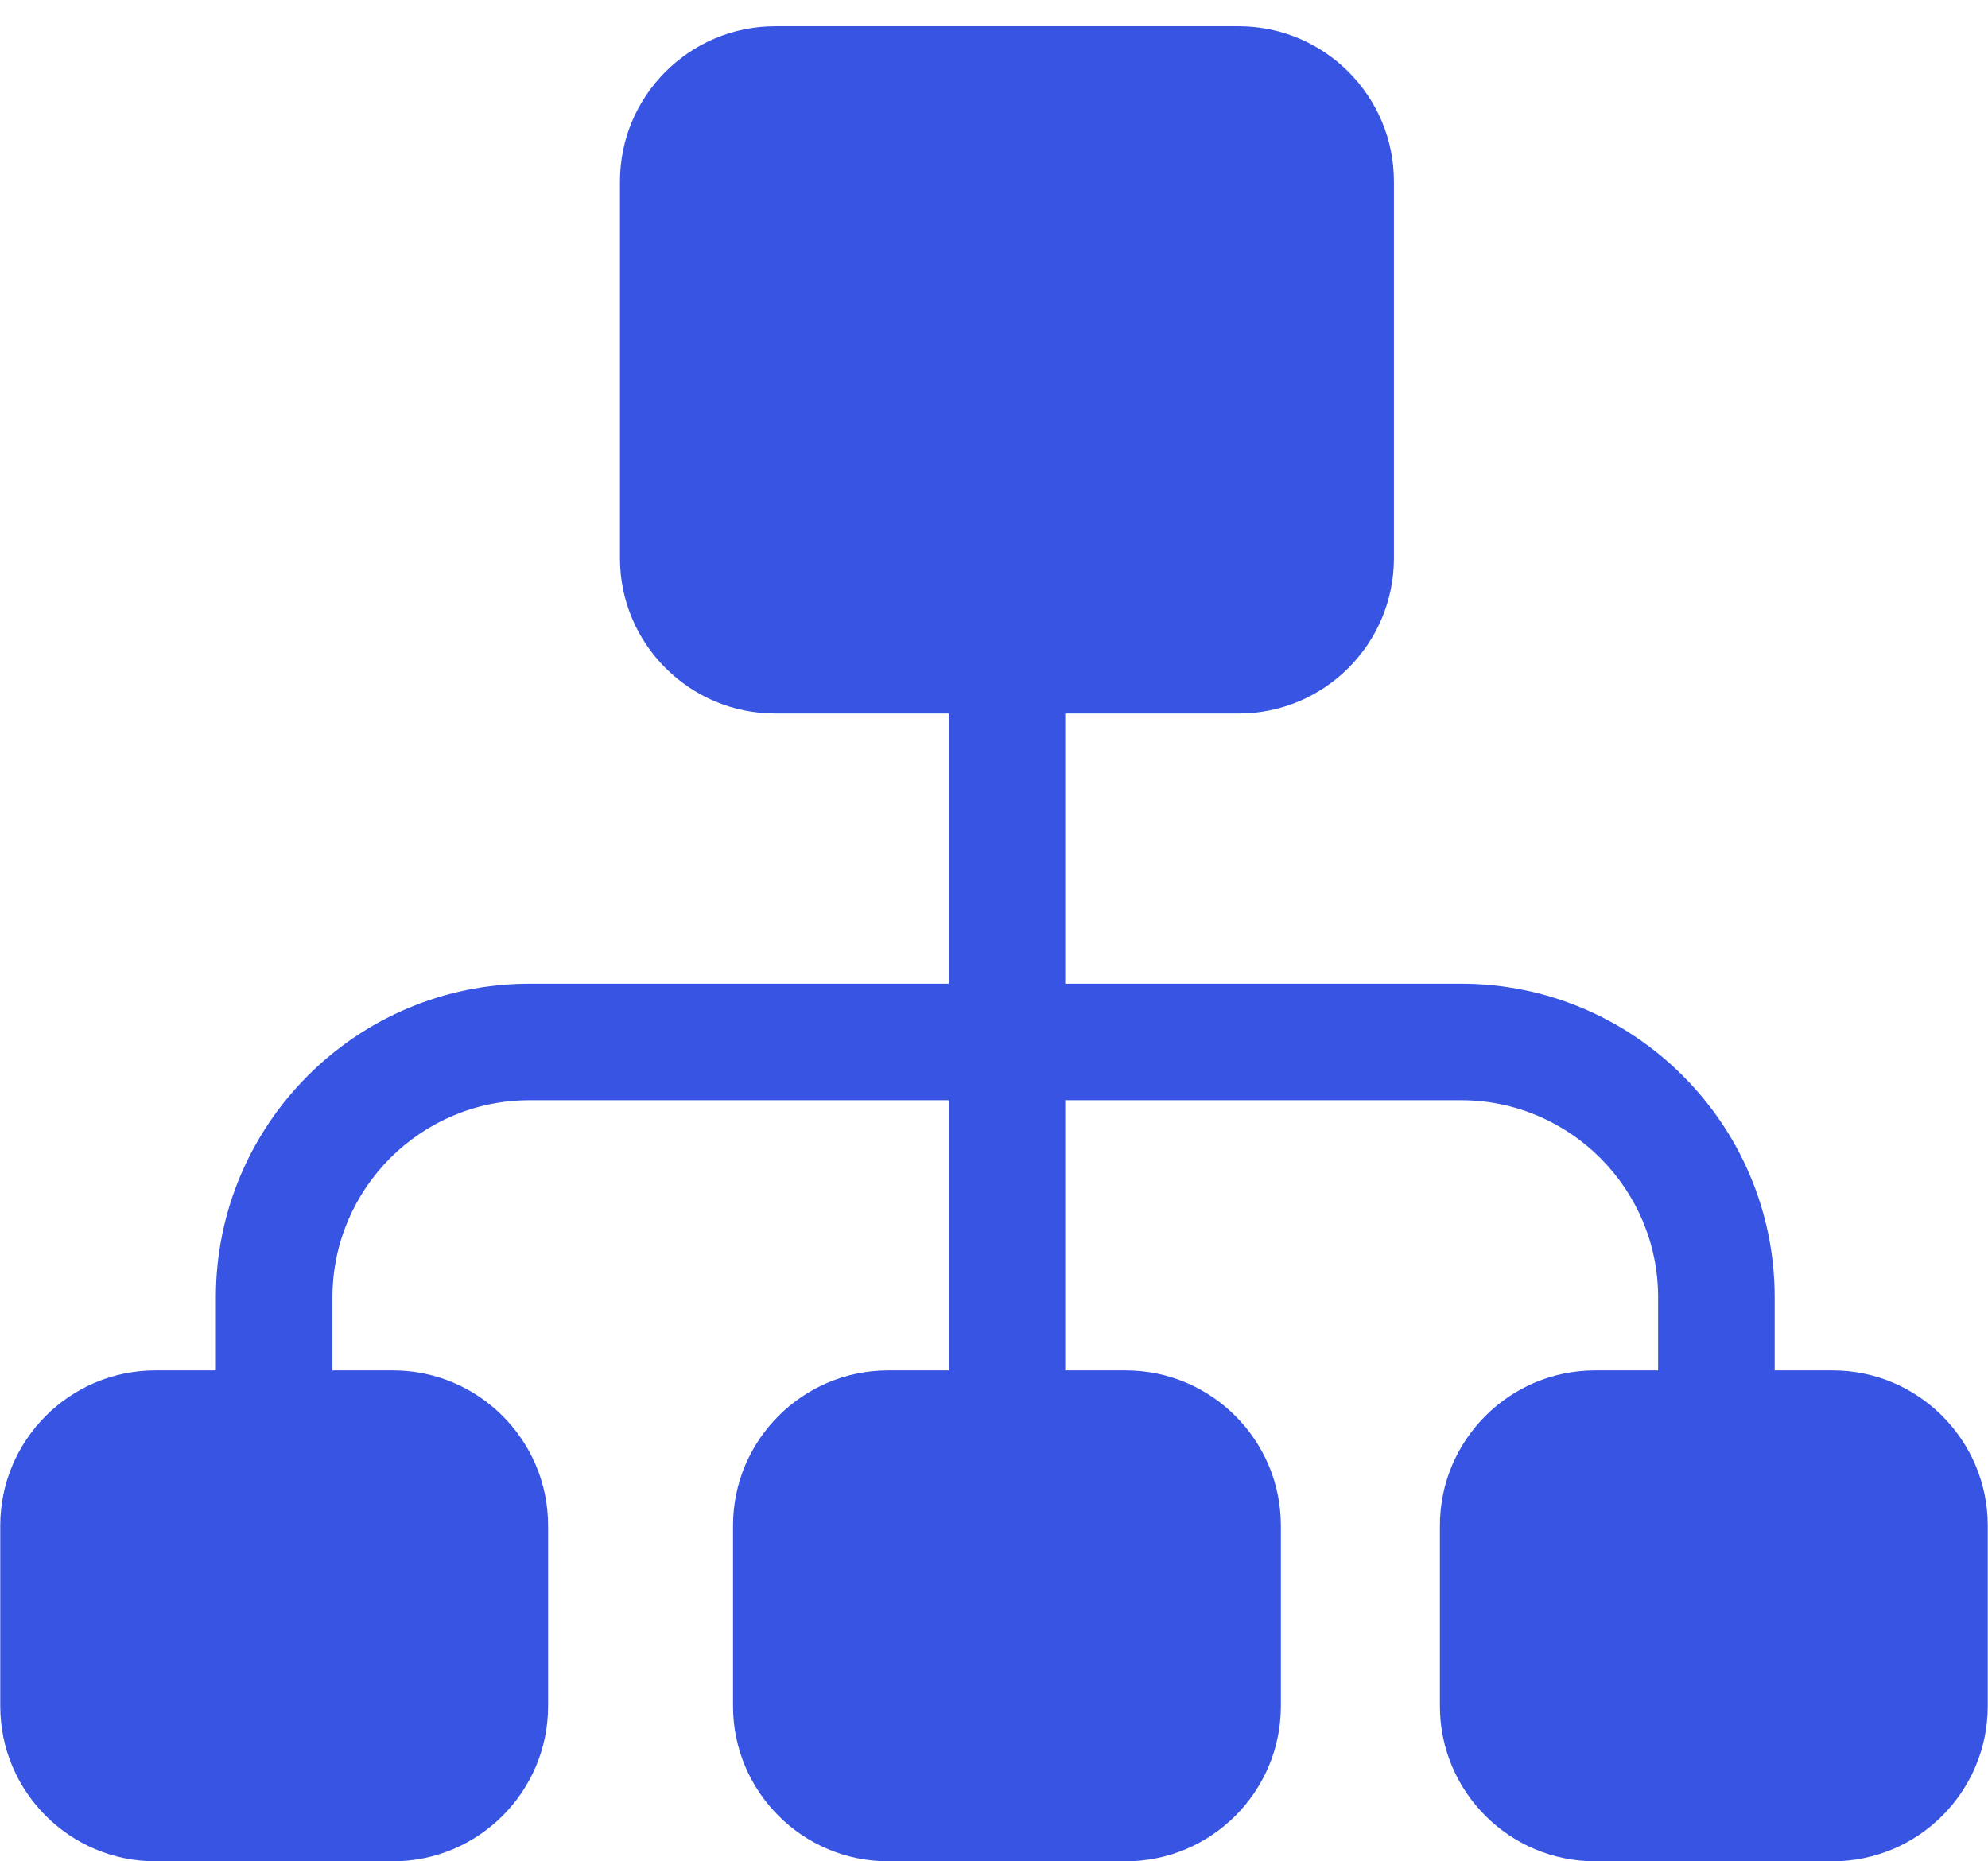 <svg width="47" height="44" viewBox="0 0 47 44" fill="none" xmlns="http://www.w3.org/2000/svg">
<path d="M43.325 32.395H41.957V30.668C41.957 26.579 38.63 23.253 34.541 23.253H25.184V16.866H29.286C31.309 16.866 32.955 15.22 32.955 13.197V4.29C32.955 2.267 31.309 0.621 29.286 0.621H18.326C16.303 0.621 14.657 2.267 14.657 4.29V13.197C14.657 15.22 16.303 16.866 18.326 16.866H22.428V23.253H12.52C8.431 23.253 5.104 26.579 5.104 30.668V32.395H3.675C1.652 32.395 0.006 34.041 0.006 36.064V40.33C0.006 42.354 1.652 43.999 3.675 43.999H9.289C11.312 43.999 12.958 42.354 12.958 40.33V36.064C12.958 34.041 11.312 32.395 9.289 32.395H7.86V30.668C7.86 28.099 9.95 26.008 12.52 26.008H22.428V32.395H20.999C18.976 32.395 17.33 34.041 17.33 36.064V40.33C17.33 42.354 18.976 43.999 20.999 43.999H26.613C28.636 43.999 30.282 42.354 30.282 40.33V36.064C30.282 34.041 28.636 32.395 26.613 32.395H25.184V26.008H34.541C37.111 26.008 39.201 28.099 39.201 30.668V32.395H37.711C35.688 32.395 34.042 34.041 34.042 36.064V40.33C34.042 42.354 35.688 43.999 37.711 43.999H43.325C45.348 43.999 46.994 42.354 46.994 40.33V36.064C46.994 34.041 45.348 32.395 43.325 32.395Z" fill="#3754E3"/>
</svg>
